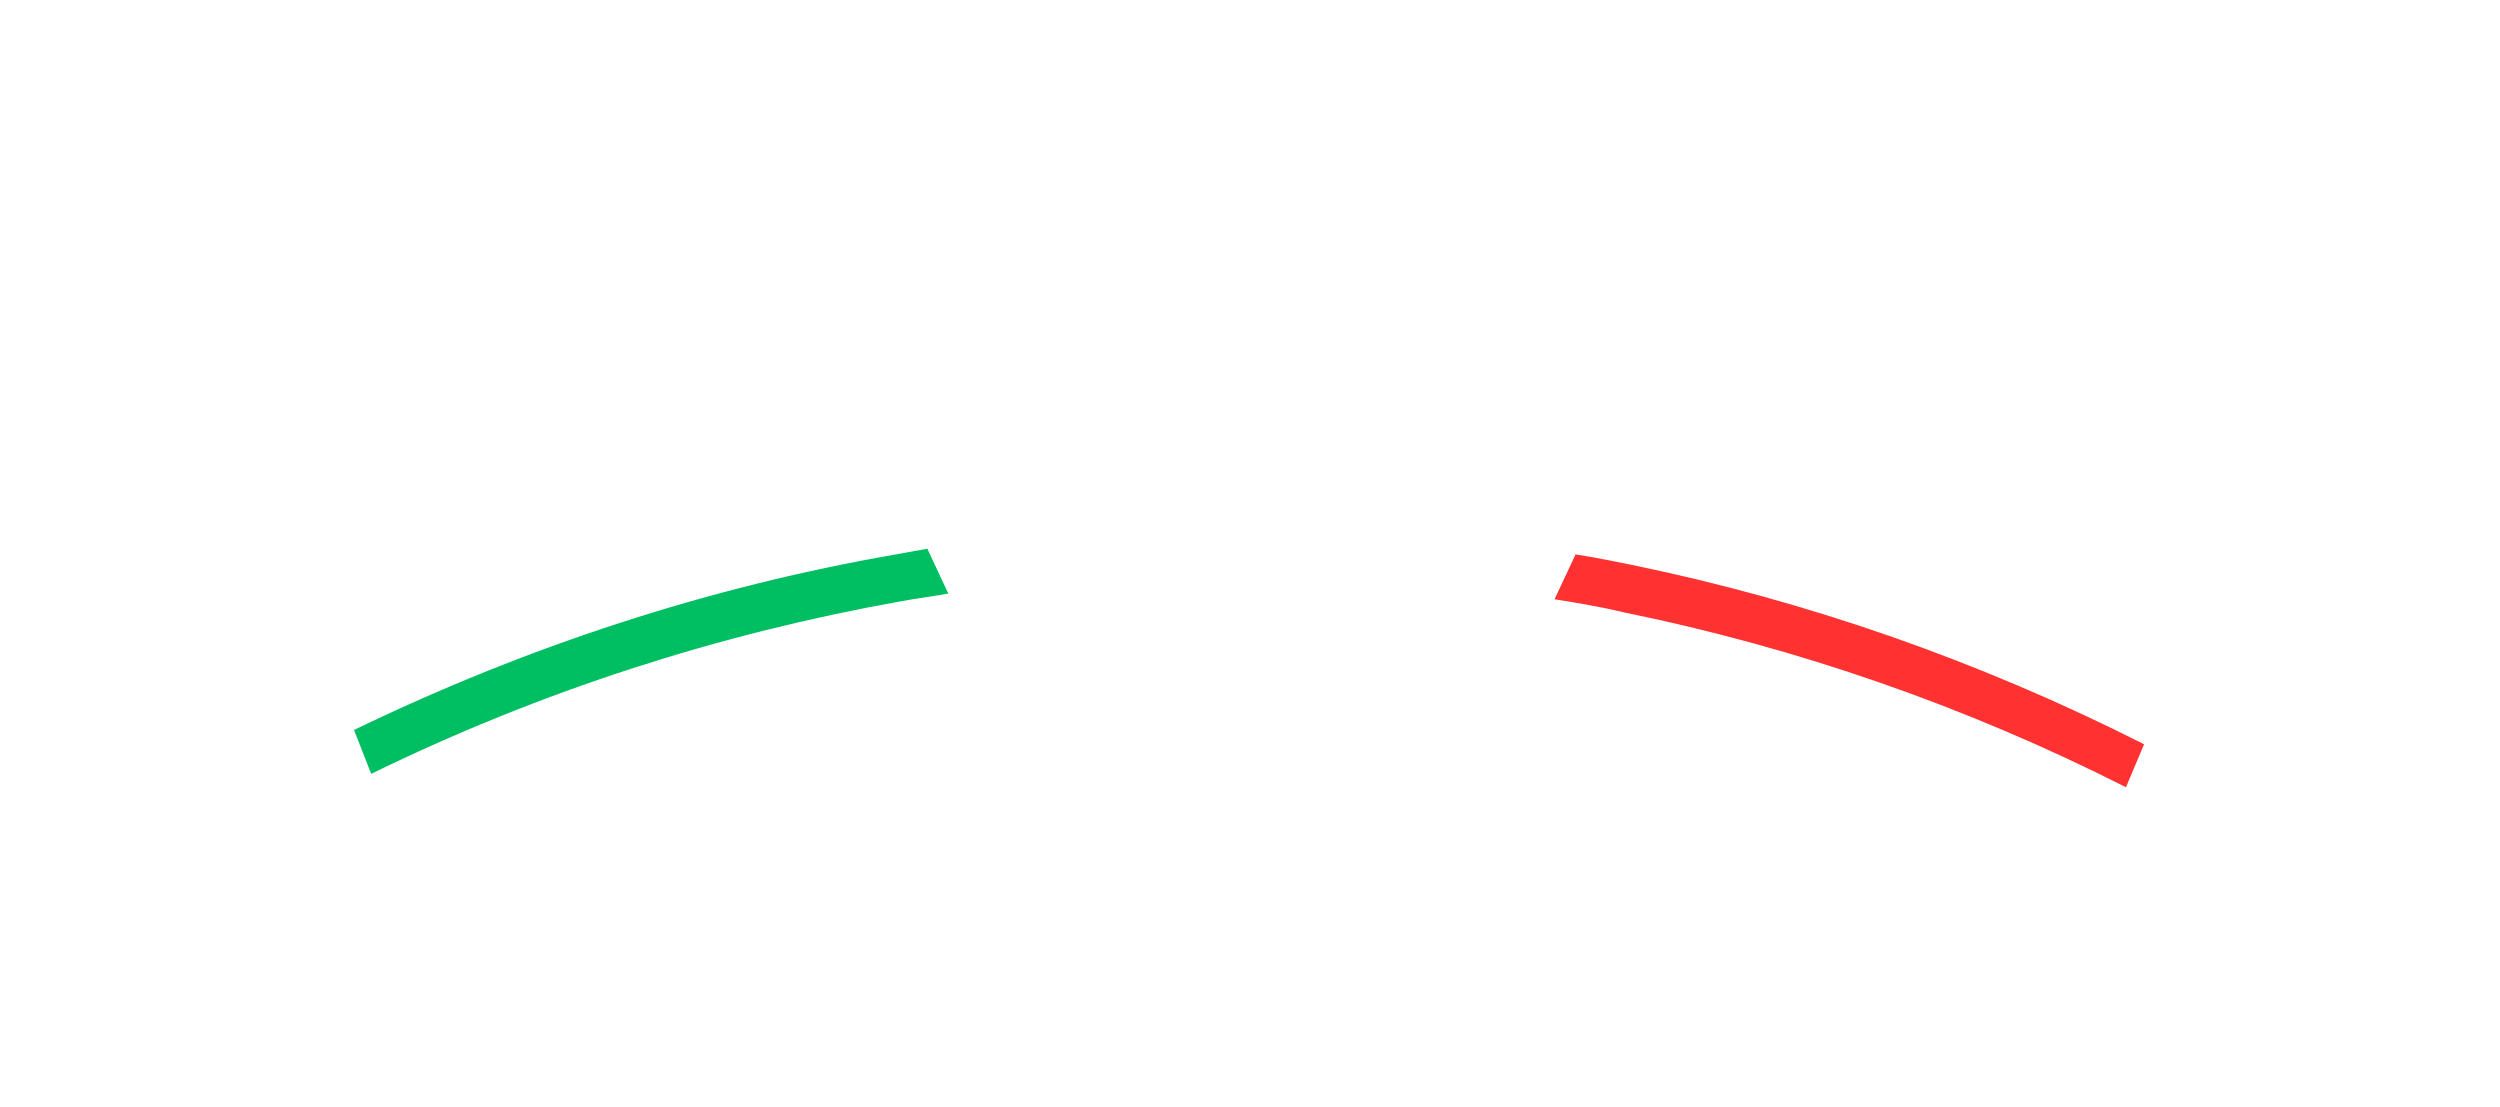 <svg xmlns="http://www.w3.org/2000/svg" width="262" height="116" viewBox="0 0 262 116" fill="none"><style>
@keyframes a0_t { 0% { transform: translate(171.2px,-15.2px) rotate(90deg) scale(2,4.7) translate(-20.4px,-4.2px); } 43.21% { transform: translate(171.2px,-15.2px) rotate(90deg) scale(2,4.7) translate(-20.4px,-4.2px); } 48.148% { transform: translate(171.2px,38.8px) rotate(90deg) scale(2,4.7) translate(-20.4px,-4.2px); } 77.778% { transform: translate(171.2px,38.8px) rotate(90deg) scale(2,4.7) translate(-20.4px,-4.2px); } 82.716% { transform: translate(171.2px,108.9px) rotate(90deg) scale(2,4.7) translate(-20.4px,-4.2px); } 100% { transform: translate(171.2px,108.9px) rotate(90deg) scale(2,4.7) translate(-20.4px,-4.2px); } }
@keyframes a1_t { 0% { transform: translate(139.9px,-15.2px) rotate(90deg) scale(2,4.7) translate(-20.4px,-10.8px); } 39.506% { transform: translate(139.9px,-15.2px) rotate(90deg) scale(2,4.7) translate(-20.4px,-10.8px); } 44.444% { transform: translate(139.9px,38.8px) rotate(90deg) scale(2,4.7) translate(-20.4px,-10.8px); } 74.074% { transform: translate(139.9px,38.8px) rotate(90deg) scale(2,4.7) translate(-20.4px,-10.8px); } 79.012% { transform: translate(139.9px,108.9px) rotate(90deg) scale(2,4.7) translate(-20.4px,-10.8px); } 100% { transform: translate(139.9px,108.9px) rotate(90deg) scale(2,4.7) translate(-20.4px,-10.8px); } }
@keyframes a2_t { 0% { transform: translate(108.9px,-15.2px) rotate(90deg) scale(2,4.7) translate(-20.4px,-17.4px); } 35.802% { transform: translate(108.9px,-15.2px) rotate(90deg) scale(2,4.7) translate(-20.4px,-17.4px); } 40.741% { transform: translate(108.9px,38.8px) rotate(90deg) scale(2,4.7) translate(-20.4px,-17.4px); } 70.37% { transform: translate(108.9px,38.8px) rotate(90deg) scale(2,4.7) translate(-20.4px,-17.4px); } 75.309% { transform: translate(108.9px,108.9px) rotate(90deg) scale(2,4.7) translate(-20.4px,-17.4px); } 100% { transform: translate(108.9px,108.9px) rotate(90deg) scale(2,4.7) translate(-20.4px,-17.4px); } }
@keyframes a3_t { 0% { transform: translate(78px,-15.2px) rotate(90deg) scale(2,4.7) translate(-20.4px,-23.9px); } 32.099% { transform: translate(78px,-15.2px) rotate(90deg) scale(2,4.7) translate(-20.4px,-23.9px); } 37.037% { transform: translate(78px,38.8px) rotate(90deg) scale(2,4.7) translate(-20.4px,-23.9px); } 66.667% { transform: translate(78px,38.8px) rotate(90deg) scale(2,4.7) translate(-20.4px,-23.9px); } 71.605% { transform: translate(78px,108.9px) rotate(90deg) scale(2,4.7) translate(-20.4px,-23.9px); } 100% { transform: translate(78px,108.9px) rotate(90deg) scale(2,4.7) translate(-20.4px,-23.9px); } }
@keyframes a4_t { 0% { transform: translate(46.7px,-15.2px) rotate(90deg) scale(2,4.7) translate(-20.4px,-30.4px); } 28.395% { transform: translate(46.7px,-15.2px) rotate(90deg) scale(2,4.7) translate(-20.4px,-30.4px); } 33.333% { transform: translate(46.7px,38.8px) rotate(90deg) scale(2,4.7) translate(-20.4px,-30.4px); } 62.963% { transform: translate(46.7px,38.8px) rotate(90deg) scale(2,4.7) translate(-20.4px,-30.4px); } 67.901% { transform: translate(46.7px,108.9px) rotate(90deg) scale(2,4.7) translate(-20.4px,-30.4px); } 100% { transform: translate(46.7px,108.9px) rotate(90deg) scale(2,4.7) translate(-20.4px,-30.4px); } }
@keyframes a5_t { 0% { transform: translate(15.7px,-15.2px) rotate(90deg) scale(2,4.7) translate(-20.4px,-37px); } 24.691% { transform: translate(15.7px,-15.2px) rotate(90deg) scale(2,4.7) translate(-20.4px,-37px); } 29.63% { transform: translate(15.7px,38.8px) rotate(90deg) scale(2,4.7) translate(-20.4px,-37px); } 59.259% { transform: translate(15.7px,38.8px) rotate(90deg) scale(2,4.7) translate(-20.4px,-37px); } 64.198% { transform: translate(15.7px,108.9px) rotate(90deg) scale(2,4.7) translate(-20.4px,-37px); } 100% { transform: translate(15.7px,108.9px) rotate(90deg) scale(2,4.7) translate(-20.4px,-37px); } }
</style><g filter="url(#filter0_d_7_59)"><path fill-rule="evenodd" clip-rule="evenodd" d="M55.3 79.2c0 .1-0.1 .3-0.3 .5c-0.1 .3-0.2 .6-0.2 .8c.1 .3 .5 1.4 1.2 3.3c.8 1.8 1.2 2.9 1.4 3.1c.2 .3 .4 .4 .7 .4c.3 .1 .5 .2 .5 .3c.1 .1-0.1 .3-0.4 .4l-0.2 .1l-0.3 .1c-0.1 0-0.2 .1-0.3 .1l-0.3 .1l-0.8 .4c-0.7 .2-1.1 .3-1.1 .2v-0.1c-0.1-0.1 0-0.3 .2-0.5c.2-0.3 .3-0.6 .3-0.9c-0.1-0.3-0.5-1.4-1.2-3.1c-0.7-1.8-1.2-2.9-1.4-3.1c-0.2-0.3-0.4-0.4-0.6-0.5c-0.4 0-0.6-0.1-0.7-0.2c0-0.1 .6-0.5 1.9-1l.7-0.3l.4-0.2c.2-0.1 .4 0 .5 .1Zm9.7-2.3l.1 .2c.1 .3 0 .5-0.2 .6c0 0-0.2-0.1-0.5-0.3c-0.4-0.2-0.7-0.3-0.9-0.4c-0.3 0-0.6 0-0.9 .2c-0.4 .1-0.6 .2-0.7 .3c0 .1 0 .3 0 .6c0 .2 .4 1.2 1 3.1c.7 1.8 1.1 2.8 1.3 3c.1 .3 .4 .5 .7 .6c.3 0 .5 .2 .6 .3c0 .1-0.2 .2-0.6 .4l-0.2 .1l-0.4 .1c-0.2 0-0.3 .1-0.4 .1l-0.7 .3c-0.5 .2-0.9 .3-1 .3c-0.2 0-0.3 0-0.3-0.2c-0.1-0.1 0-0.2 .2-0.5c.3-0.3 .3-0.6 .3-0.9c0-0.3-0.4-1.4-1.1-3.3c-0.6-1.9-1-2.9-1.1-3.1c-0.2-0.2-0.5-0.2-0.9-0.1c-0.4 .2-0.7 .4-0.9 .6c-0.1 .2-0.3 .5-0.4 .9c-0.1 .4-0.2 .6-0.4 .6c-0.1 .1-0.2 0-0.3-0.2l-0.1-0.2c-0.3-1-0.4-1.5-0.3-1.7c.1 0 1.3-0.5 3.8-1.4l3-1.1c.4-0.1 .6-0.1 .7 0c.2 .1 .4 .5 .6 1.1Zm2.5 7.2c-0.1-0.1 0-0.3 .2-0.5c.2-0.2 .4-0.5 .4-0.7c.1-0.3 .1-0.7 .1-1.4c.1-0.6 .1-1.4 .2-2.4c.1-1 .1-1.9 .1-2.7c0-0.8 0-1.3 .1-1.5c0-0.5 .2-0.8 .5-0.9h.2c.1 0 .2 0 .4 0c.3 .1 .6 .5 1.1 1c.2 .2 .4 .5 .7 .9c.4 .5 1.1 1.4 2.1 2.7c1 1.3 1.5 2 1.6 2.1c.2 .2 .4 .3 .8 .4c.3 0 .4 .1 .4 .2c.1 .2 0 .3-0.2 .4c-0.1 .1-0.5 .2-1.1 .4l-0.4 .1c-0.8 .3-1.2 .3-1.3 .1c0 0 0-0.2 .1-0.3c.1-0.2 .1-0.4 0-0.6c-0.1-0.3-0.3-0.6-0.6-0.9c-0.3-0.4-0.5-0.6-0.6-0.7c-0.2-0.1-0.6 0-1.5 .3c-0.8 .3-1.3 .4-1.4 .6c-0.1 .1-0.2 .4-0.2 .9c-0.1 .4 0 .8 0 1c.1 .3 .3 .5 .5 .6c.2 .2 .3 .2 .3 .2c.1 .2-0.2 .4-0.7 .5c-0.5 .2-1 .3-1.3 .3c-0.3 .1-0.5 .1-0.5-0.1Zm4.3-5.2c-0.1-0.4-0.8-1.3-2-2.8c-0.2-0.2-0.3-0.3-0.3-0.3l-0.1 .5c-0.2 1.9-0.2 3-0.1 3.4c0 0 .1 .1 .2 0c0 0 .1 0 .1 0l.5-0.2l.5-0.1c.8-0.3 1.2-0.4 1.2-0.5Zm10.2 1.4h-0.2l-0.2 .1l-1 .2c-1.6 .4-2.4 .7-2.5 .7c-0.3 0-0.4-0.1-0.5-0.2c0-0.1 .1-0.3 .3-0.5c.2-0.2 .3-0.5 .3-0.8c0-0.4-0.3-1.5-0.8-3.5c-0.5-2.1-0.8-3.1-0.9-3.3c-0.1-0.2-0.3-0.3-0.5-0.3c-0.4 0-0.6-0.2-0.6-0.3c0-0.2 .2-0.3 .7-0.4l.4-0.1l.2-0.1l.6-0.1c1-0.3 1.6-0.4 1.6-0.2c0 0-0.1 .3-0.3 .6c-0.1 .3-0.2 .6-0.2 1c.1 .5 .3 1.6 .8 3.4c.4 1.8 .7 2.8 .8 2.9c.1 .2 .3 .3 .5 .3c.1 0 .4 0 .7-0.1c.8-0.2 1.4-0.5 1.7-0.8c.2-0.2 .4-0.5 .5-0.9c.2-0.4 .4-0.7 .5-0.7c.1 0 .2 0 .3 .2v.2c.3 1 .3 1.6 .1 1.9c-0.1 .1-0.8 .4-2.3 .8Zm5.5-10.8c.1 0 0 .2-0.3 .4c-0.2 .2-0.3 .5-0.3 .8c0 .3 .2 1.4 .7 3.4c.4 1.9 .7 3 .8 3.3c.2 .3 .4 .5 .7 .5c.2 .1 .4 .2 .4 .3c.1 .2-0.1 .3-0.5 .4l-0.2 .1h-0.3c-0.1 0-0.2 .1-0.3 .1h-0.3l-0.9 .2c-0.7 .2-1.1 .2-1.1 .1v-0.1c-0.1-0.1 .1-0.3 .3-0.5c.3-0.2 .4-0.5 .4-0.8c0-0.3-0.2-1.4-0.6-3.3c-0.4-1.9-0.7-3-0.9-3.3c-0.1-0.3-0.3-0.4-0.5-0.5c-0.4-0.1-0.6-0.2-0.7-0.3c0-0.2 .7-0.4 2-0.7l.8-0.2l.4-0.1c.3-0.1 .4 0 .4 .2Zm3 8.3c0-0.1 .1-0.3 .4-0.5c.2-0.2 .3-0.4 .4-0.6c.1-0.3 .2-0.7 .3-1.4c.1-0.6 .3-1.4 .5-2.4c.2-1 .3-1.8 .4-2.6c.1-0.8 .2-1.3 .2-1.5c.1-0.4 .4-0.7 .7-0.8h.2c.1 0 .2 0 .3 .1c.3 .1 .7 .5 1 1.1c.2 .2 .4 .5 .7 1c.2 .5 .8 1.4 1.7 2.9c.8 1.4 1.3 2.1 1.3 2.3c.2 .2 .4 .3 .7 .4c.3 .1 .5 .2 .5 .3c0 .2-0.1 .3-0.3 .4c-0.1 .1-0.5 .2-1.1 .3h-0.4c-0.8 .2-1.3 .2-1.3-0.1c0 0 0-0.1 .1-0.3c.1-0.2 .1-0.4 0-0.6c0-0.2-0.1-0.5-0.4-1c-0.2-0.4-0.4-0.6-0.6-0.7c-0.1-0.1-0.6 0-1.5 .1c-0.8 .2-1.3 .3-1.4 .4c-0.2 .2-0.3 .5-0.4 .9c0 .4-0.1 .8 0 1c0 .3 .2 .5 .3 .7c.2 .2 .3 .2 .3 .3c.1 .1-0.2 .2-0.7 .3c-0.6 .1-1 .2-1.3 .2c-0.4 0-0.5 0-0.6-0.2Zm5-4.6v-0.1c-0.1-0.4-0.7-1.4-1.7-2.9c-0.2-0.3-0.3-0.4-0.3-0.4l-0.1 .5c-0.4 1.8-0.6 3-0.5 3.3c0 .1 .1 .1 .1 .1c.1 0 .2 0 .2 0l.5-0.1l.5-0.1h.1c.8-0.1 1.2-0.3 1.2-0.3Zm13.8 .4c.1 .8 .1 1.2 .1 1.3c-0.1 .2-0.2 .3-0.4 .3c-0.3 0-0.8-0.3-1.5-0.9l-0.2-0.2c-0.5-0.5-1-1-1.5-1.5c-0.5-0.6-0.8-1-1-1.2c-1.6-1.7-2.5-2.6-2.6-2.6c-0.1 0 0 .8 .2 2.4c.2 1.6 .4 2.7 .6 3.4c.1 .2 .2 .4 .4 .6c.1 .2 .2 .4 .2 .4c.1 .2-0.4 .4-1.3 .5l-0.3 .1c-0.6 0-1 0-1-0.2c0-0.1 .1-0.3 .4-0.5c.2-0.2 .4-0.4 .4-0.7c0-0.3 0-1.2-0.2-2.9l-0.2-1l-0.1-1c-0.1-0.9-0.2-1.6-0.4-1.8c-0.1-0.2-0.3-0.3-0.5-0.5c-0.3-0.2-0.5-0.3-0.5-0.3c0-0.2 .2-0.4 .7-0.4c.5-0.1 .9-0.1 1.2 0c.3 .1 .6 .2 .8 .4c.3 .2 .8 .7 1.7 1.6c.8 .8 1.4 1.5 1.7 1.8l.7 .7c.8 .9 1.2 1.3 1.3 1.3c.1 0 .1-0.8-0.1-2.4c-0.2-1.6-0.3-2.5-0.4-2.8c-0.1-0.4-0.3-0.6-0.5-0.8c-0.3-0.2-0.4-0.3-0.4-0.3c0-0.2 .2-0.4 .7-0.4l.6-0.1c.6-0.1 1-0.1 1.2 0c.1 0 .2 .1 .2 .2c0 0-0.1 .2-0.4 .6c-0.2 .2-0.3 .5-0.3 .8c0 .3 .1 1.2 .3 2.9l.1 1.3l.3 1.9Zm9.5-8.7c1.6-0.1 2.7 .4 3.2 1.4c.2 .2 .3 .6 .3 1c0 .8-0.3 1.4-0.9 2c-0.4 .4-0.6 .7-0.6 .9c.1 0 .3 .4 .8 1.2c.5 .7 .8 1.2 1.1 1.5c.2 .2 .5 .4 .8 .5c.3 .1 .4 .2 .4 .3c.1 .3-0.3 .5-1 .6c-0.5 0-0.9-0.1-1.1-0.3c-0.2-0.2-0.6-0.8-1.2-1.7c-0.6-0.9-0.9-1.4-1-1.5c-0.2-0.3-0.6-0.4-1.1-0.4c-0.2 0-0.4 .1-0.4 .3c-0.1 .2-0.1 .6-0.1 1.3c.1 .7 .1 1.1 .2 1.3c.1 .2 .3 .4 .5 .6c.2 .2 .3 .3 .3 .3c0 .2-0.3 .3-0.9 .3h-0.2h-0.2c-0.1 0-0.3 0-0.5 0c-1.1 .1-1.6 0-1.6-0.2c0-0.1 0-0.3 .2-0.4c.3-0.2 .5-0.4 .6-0.4c.1-0.2 .1-0.8 0-1.6v-0.5v-0.5v-0.5l-0.1-0.7c-0.1-1.8-0.2-2.9-0.3-3.2c-0.1-0.3-0.3-0.6-0.5-0.7c-0.2-0.1-0.4-0.2-0.4-0.3c0-0.2 .4-0.3 1.1-0.4h.2c.2 0 .3 0 .5 0l1.4-0.1l.5-0.1Zm-1.2 1.8l.2 2.3c0 .3 0 .5 .1 .6c.1 0 .3 .1 .5 .1l.3-0.1c.7 0 1.2-0.2 1.5-0.6c.4-0.3 .5-0.8 .5-1.3v-0.3c0-0.6-0.2-1-0.6-1.3c-0.4-0.3-0.9-0.5-1.5-0.4h-0.4c-0.3 0-0.4 .1-0.5 .2c-0.1 .1-0.1 .3-0.1 .8Zm13.3-2.1c.8-0.1 1.2 .4 1.2 1.3c0 .3 0 .4-0.1 .4c-0.1 0-0.2-0.1-0.4-0.2c-0.3-0.1-0.5-0.2-0.6-0.3c-0.6-0.2-1.2-0.3-1.7-0.3c-0.5 0-0.9 .1-1 .4c-0.3 .3-0.4 1-0.4 1.9c0 .3 .1 .5 .3 .7c.3 .2 .5 .2 .8 .2c.3 0 .6-0.1 .9-0.3c.3-0.2 .4-0.3 .4-0.3c.3 0 .4 .1 .5 .3c.1 .2 .1 .4 .1 .9c0 .7-0.1 1-0.4 1c-0.1 0-0.3-0.1-0.6-0.3c-0.3-0.2-0.5-0.3-0.9-0.3c-0.5 0-0.8 .1-1 .3c-0.1 .2-0.2 .6-0.1 1.3c0 .8 .1 1.3 .4 1.6c.1 .2 .5 .3 1 .3c.6 0 1.2-0.1 1.9-0.4c.2 0 .4-0.1 .5-0.2c.1-0.1 .3-0.2 .4-0.3c.1-0.1 .2-0.1 .2-0.1c.2 0 .3 0 .3 .2v.2c0 .4-0.1 .6-0.2 .9c-0.1 .2-0.2 .3-0.3 .4c-0.2 .1-1 .2-2.3 .2h-0.9h-0.3c-1.7 0-2.7 0-2.9 0c-0.3 0-0.4-0.1-0.4-0.3c0-0.1 .1-0.2 .3-0.4c.3-0.2 .4-0.4 .5-0.6c.1-0.3 .1-1.2 .1-2.9v-2.6c0-0.9-0.1-1.5-0.2-1.7c0-0.1-0.2-0.2-0.4-0.3c-0.3-0.1-0.4-0.2-0.4-0.3c0-0.2 .2-0.3 .5-0.4c.1 0 1.1 0 2.9 0h2h.3Zm7.9 1.1c-0.4-0.2-0.8-0.4-1.3-0.4c-0.4 0-0.8 .1-1.1 .4c-0.3 .2-0.5 .5-0.5 1c0 .4 .2 .8 .6 1.2c.3 .2 .8 .5 1.6 .8c.8 .4 1.4 .8 1.7 1.1c.6 .5 .9 1.1 .9 1.8v.2c-0.1 .8-0.4 1.4-1 1.8c-0.3 .2-0.6 .4-1.1 .5c-0.4 .1-0.8 .2-1.2 .2h-0.3c-0.9-0.1-1.7-0.2-2.4-0.5c-0.3-0.2-0.5-0.5-0.4-1.1v-0.2c0-0.7 .1-1 .3-1c.2 0 .4 .2 .7 .6c.2 .5 .5 .8 .9 1c.3 .3 .8 .4 1.3 .4c.5 0 .9-0.1 1.2-0.4c.3-0.2 .5-0.5 .5-0.9c0-0.6-0.2-1-0.7-1.4c-0.2-0.2-0.8-0.5-1.6-0.9c-0.8-0.4-1.4-0.8-1.8-1.2c-0.4-0.5-0.6-1-0.6-1.7c0-0.7 .3-1.3 .8-1.7c.3-0.3 .6-0.4 1-0.6c.4-0.1 .8-0.1 1.3-0.1h.2c.2 0 .4 0 .7 .1h.3c.3 .1 .4 .1 .4 .1l.2 .1h.2c.2 0 .4 0 .4 .1c.3 .1 .4 .5 .4 1.1c0 .7-0.1 1-0.4 1c-0.1 0-0.3-0.2-0.6-0.6c-0.2-0.4-0.4-0.6-0.6-0.8Zm11.7 1.2v.2c0 .4-0.1 .6-0.4 .5c0 0-0.2-0.1-0.4-0.5c-0.2-0.3-0.4-0.5-0.6-0.7c-0.2-0.1-0.5-0.2-0.9-0.2c-0.4-0.1-0.6 0-0.7 0c-0.1 .1-0.2 .3-0.3 .5c0 .3-0.1 1.3-0.3 3.3c-0.1 1.9-0.2 3-0.1 3.3c0 .3 .2 .5 .5 .8c.2 .2 .4 .4 .3 .5c0 .1-0.2 .2-0.6 .1h-0.2h-0.5c-0.1 0-0.3-0.1-0.4-0.1h-0.7c-0.6-0.1-0.9-0.1-1.1-0.2c-0.1 0-0.2-0.1-0.2-0.2c0-0.1 .2-0.2 .5-0.4c.3-0.2 .5-0.4 .6-0.7c.1-0.3 .2-1.5 .3-3.5c.2-1.9 .2-3 .2-3.2c-0.1-0.3-0.3-0.5-0.7-0.5c-0.5 0-0.8 0-1.1 .2c-0.2 .1-0.4 .3-0.7 .6c-0.2 .3-0.4 .5-0.6 .4c-0.2 0-0.2-0.1-0.2-0.3v-0.2c.1-1 .2-1.6 .4-1.7c.1 0 1.4 .1 4 .3l3.2 .2c.4 0 .6 .1 .7 .3c.1 .2 .1 .6 0 1.2Zm-0.6 7.6c0-0.1 .1-0.2 .4-0.3c.3-0.2 .5-0.3 .6-0.5c.2-0.3 .4-0.7 .7-1.2c.3-0.6 .7-1.3 1.2-2.2c.5-0.9 .9-1.7 1.2-2.4c.3-0.7 .5-1.1 .6-1.3c.2-0.5 .5-0.6 .9-0.6h.1c.1 0 .2 .1 .3 .2c.3 .2 .5 .7 .7 1.3c.1 .3 .2 .7 .3 1.2c.1 .6 .4 1.6 .8 3.2c.4 1.7 .6 2.5 .6 2.7c.1 .2 .3 .4 .5 .6c.3 .2 .4 .3 .4 .4c0 .2-0.1 .3-0.4 .3c-0.1 0-0.5 0-1.1-0.1h-0.4c-0.9-0.1-1.3-0.3-1.2-0.5c0 0 0-0.1 .2-0.3c.1-0.1 .2-0.3 .2-0.5c0-0.3 0-0.6-0.2-1.1c-0.1-0.4-0.2-0.7-0.3-0.9c-0.1-0.1-0.6-0.2-1.4-0.3c-0.9-0.1-1.4-0.1-1.6 0c-0.1 .1-0.3 .3-0.5 .7c-0.2 .4-0.4 .7-0.4 1c0 .2 0 .5 .2 .7c.1 .2 .2 .3 .2 .3c-0.1 .2-0.3 .2-0.9 .2c-0.5-0.1-1-0.2-1.3-0.2c-0.3-0.1-0.4-0.2-0.4-0.4Zm6-3h.1c0-0.4-0.2-1.5-0.8-3.3c-0.1-0.3-0.1-0.5-0.1-0.5l-0.3 .5c-0.9 1.6-1.4 2.6-1.5 3c0 .1 .1 .1 .2 .1c0 0 .1 .1 .1 .1h.6l.4 .1h.1c.8 .1 1.2 .1 1.2 0Zm5.6 2.3c0-0.3 .2-1.3 .4-2.8c.3-1.5 .4-2.4 .4-2.6c0-0.3-0.1-0.5-0.3-0.7c-0.3-0.3-0.4-0.5-0.4-0.6c0-0.1 .1-0.2 .3-0.2c.1-0.1 .5 0 1.2 .1l1 .2c.5 .1 .7 .2 .7 .4c0 0-0.1 .1-0.3 .3c-0.2 .2-0.4 .5-0.5 .8c-0.1 .4-0.3 1.2-0.5 2.5c-0.2 1.2-0.3 2.1-0.3 2.6c-0.1 1.4 .6 2.2 1.9 2.4c.9 .2 1.5 0 2-0.6c.4-0.4 .8-1.3 1-2.5l.1-0.6l.2-1.4c.1-0.7 .2-1.2 .1-1.6c0-0.3-0.1-0.6-0.2-0.9c-0.1-0.3-0.2-0.4-0.1-0.5c0-0.1 .3-0.2 1 0c.6 .1 1.1 .2 1.3 .3c.2 0 .3 .2 .3 .4c0 .1-0.2 .2-0.5 .3c-0.3 .1-0.5 .3-0.6 .4c-0.1 .2-0.2 .9-0.4 2.2l-0.3 1.6c-0.1 .9-0.3 1.5-0.5 2c-0.2 .4-0.4 .8-0.8 1.1c-0.7 .6-1.8 .8-3.1 .6c-1.4-0.2-2.3-0.8-2.8-1.7c-0.2-0.5-0.3-1-0.3-1.5Zm14.8-4.3c1.6 .4 2.5 1.1 2.8 2.2c0 .3 0 .6-0.1 1c-0.2 .8-0.6 1.4-1.4 1.8c-0.5 .2-0.7 .4-0.8 .6c0 .1 .2 .5 .4 1.4c.3 .8 .5 1.4 .7 1.7c.1 .3 .3 .5 .6 .7c.3 .2 .4 .4 .4 .5c-0.1 .3-0.5 .4-1.2 .2c-0.5-0.1-0.8-0.3-1-0.6c-0.2-0.2-0.4-0.8-0.7-1.9c-0.3-1-0.5-1.6-0.5-1.7c-0.2-0.4-0.5-0.6-1-0.7c-0.2 0-0.4 0-0.5 .2c-0.1 .2-0.2 .6-0.4 1.2c-0.1 .6-0.2 1.1-0.1 1.3c0 .2 .1 .5 .2 .7c.2 .2 .2 .4 .2 .4c0 .1-0.3 .2-0.9 0h-0.2l-0.2-0.1c-0.1 0-0.3-0.1-0.5-0.1c-1-0.2-1.5-0.4-1.5-0.6c.1-0.2 .2-0.3 .3-0.4c.5-0.1 .7-0.2 .7-0.3c.2-0.1 .4-0.6 .5-1.5l.2-0.4l.1-0.5l.1-0.5l.1-0.7c.4-1.8 .6-2.8 .6-3.2c0-0.3-0.1-0.6-0.3-0.7c-0.2-0.2-0.3-0.4-0.3-0.5c.1-0.2 .4-0.2 1.1 0h.3c.1 .1 .3 .1 .4 .1l1.4 .3l.5 .1Zm-1.6 1.4l-0.5 2.2c-0.1 .4-0.1 .6 0 .6c0 .1 .2 .2 .4 .2l.3 .1c.7 .2 1.2 .1 1.7-0.1c.4-0.3 .7-0.7 .8-1.2l.1-0.3c.1-0.6 0-1-0.3-1.4c-0.3-0.4-0.7-0.7-1.3-0.8l-0.4-0.1c-0.2-0.1-0.4-0.1-0.5 0c-0.1 .1-0.2 .3-0.3 .8Zm4.9 8.7c0-0.1 .2-0.2 .5-0.3c.3-0.1 .5-0.2 .7-0.4c.1-0.2 .4-0.5 .8-1.1c.4-0.5 .9-1.1 1.5-1.9c.6-0.8 1.1-1.5 1.5-2.2c.4-0.6 .7-1.1 .8-1.2c.3-0.4 .7-0.6 1-0.5l.2 .1c0 0 .1 .1 .2 .2c.2 .3 .4 .8 .5 1.4c0 .3 .1 .7 .1 1.2c0 .6 .1 1.7 .3 3.4c.1 1.6 .2 2.5 .2 2.7c.1 .2 .2 .4 .4 .7c.3 .2 .4 .3 .3 .4c0 .2-0.1 .3-0.4 .3c-0.1-0.1-0.5-0.1-1.1-0.3l-0.4-0.1c-0.8-0.2-1.2-0.5-1.1-0.7c0 0 .1-0.1 .2-0.2c.2-0.1 .3-0.3 .3-0.5c.1-0.3 .1-0.6 0-1.1c0-0.5-0.1-0.8-0.2-0.9c0-0.1-0.5-0.3-1.3-0.6c-0.9-0.2-1.4-0.3-1.6-0.2c-0.1 0-0.3 .2-0.6 .6c-0.3 .4-0.5 .7-0.5 .9c-0.1 .3-0.1 .5 0 .8c.1 .2 .2 .3 .2 .3c-0.1 .2-0.4 .2-0.9 0c-0.5-0.1-0.9-0.3-1.2-0.4c-0.3-0.1-0.5-0.2-0.4-0.4Zm6.4-2c.2-0.5 .1-1.6-0.2-3.4c0-0.4 0-0.5 0-0.5l-0.4 .4c-1.1 1.5-1.8 2.4-1.9 2.8c0 0 0 .1 .1 .1c.1 0 .1 0 .2 .1l.5 .1l.4 .1l.1 .1c.8 .2 1.2 .3 1.2 .2Zm12.2 6.4c-0.2 .7-0.4 1.1-0.5 1.2c0 .1-0.2 .2-0.3 .1c-0.4-0.1-0.7-0.6-1-1.4l-0.2-0.3c-0.2-0.7-0.4-1.4-0.6-2.1c-0.2-0.7-0.3-1.1-0.4-1.4c-0.7-2.3-1.1-3.5-1.3-3.5c0 0-0.3 .7-0.8 2.2c-0.6 1.6-0.8 2.7-0.9 3.3c-0.1 .3 0 .5 0 .8c.1 .2 .1 .4 .1 .5c-0.1 .2-0.5 .1-1.4-0.2l-0.3-0.1c-0.6-0.2-0.9-0.4-0.8-0.5c0-0.2 .2-0.3 .5-0.3c.3-0.1 .6-0.3 .7-0.5c.2-0.2 .5-1.1 1-2.7l.4-0.9l.3-1c.3-0.9 .4-1.5 .4-1.9c0-0.1-0.1-0.3-0.3-0.6c-0.2-0.3-0.2-0.4-0.2-0.5c0-0.2 .3-0.2 .8-0.1c.5 .2 .8 .4 1 .6c.3 .2 .5 .4 .6 .7c.1 .3 .4 1 .8 2.1c.4 1.2 .6 2 .8 2.5l.3 .9c.3 1.1 .5 1.7 .6 1.7c.1 .1 .4-0.7 1-2.2c.5-1.5 .7-2.4 .8-2.7c0-0.4 0-0.7-0.1-0.9c-0.2-0.3-0.2-0.4-0.2-0.5c.1-0.2 .3-0.2 .8 0l.6 .2c.6 .1 .9 .3 1.1 .5c0 0 .1 .1 0 .3c0 0-0.2 .1-0.6 .3c-0.3 .1-0.5 .3-0.6 .6c-0.2 .2-0.5 1.1-1 2.7l-0.5 1.3l-0.6 1.8Zm12.2-2.2l-0.1 .2c-0.1 .4-0.3 .5-0.5 .4c-0.1 0-0.2-0.2-0.3-0.6c-0.1-0.4-0.2-0.7-0.4-0.9c-0.1-0.2-0.4-0.3-0.7-0.5c-0.4-0.1-0.6-0.2-0.7-0.1c-0.2 0-0.3 .1-0.4 .4c-0.2 .2-0.6 1.2-1.3 3c-0.7 1.8-1 2.8-1.1 3.1c0 .3 0 .6 .2 .9c.2 .3 .3 .5 .2 .6c0 .1-0.2 .1-0.6-0.1l-0.2-0.1l-0.5-0.1c-0.1-0.1-0.2-0.1-0.4-0.2l-0.6-0.2c-0.5-0.3-0.9-0.4-1-0.5c-0.1-0.1-0.2-0.2-0.1-0.3c0-0.1 .2-0.2 .5-0.2c.4-0.1 .6-0.3 .8-0.5c.2-0.3 .7-1.3 1.4-3.2c.7-1.9 1.1-2.9 1.1-3.1c0-0.3-0.2-0.5-0.6-0.6c-0.4-0.2-0.7-0.3-1-0.2c-0.2 0-0.5 .2-0.9 .4c-0.3 .2-0.5 .3-0.7 .2c-0.1 0-0.1-0.2 0-0.4v-0.2c.4-0.9 .7-1.4 .9-1.4c0-0.1 1.3 .4 3.7 1.4l3.1 1.2c.3 .1 .4 .2 .5 .4c0 .2-0.1 .6-0.3 1.2Zm-116.4 8.6c.3-0.1 .4 0 .5 .2c0 0-0.1 .2-0.2 .5c-0.2 .3-0.3 .7-0.4 1.2c-0.1 .5-0.1 1 0 1.4c.1 .2 .2 .5 .4 .6c.3 .2 .6 .3 .9 .4c.3 .1 .5 .2 .5 .2v.1c0 0 0 .1-0.1 .1c-0.2 .3-0.6 .5-1.1 .6c-0.3 0-0.6 0-1 0c-0.5-0.1-0.7-0.1-0.9-0.1c-0.1 .1-0.4 .2-1 .5c-0.5 .3-0.9 .5-1.3 .6c-0.9 .2-1.6 .2-2.2-0.2c-0.3-0.1-0.5-0.4-0.7-0.6c-0.2-0.3-0.4-0.6-0.4-0.9l-0.1-0.2c-0.1-0.7 .1-1.4 .7-2.2c.3-0.4 .5-0.8 .4-1c0 0-0.1-0.3-0.4-0.7c-0.3-0.4-0.5-0.7-0.5-1c-0.2-0.6-0.1-1.2 .3-1.6c.3-0.5 .8-0.8 1.4-0.9c.6-0.2 1.1-0.1 1.5 .1c.4 .3 .7 .6 .8 1.1c.1 .4 0 .9-0.1 1.4c-0.2 .5-0.2 .9-0.2 1.3c.1 .3 .3 .7 .6 1c.3 .3 .6 .4 .9 .3c.2 0 .4-0.2 .4-0.4c.1-0.2 .1-0.4 0-0.6l-0.1-0.4c0-0.3 .4-0.6 1.4-0.8Zm-5.8 3.9l.1 .2c.1 .4 .3 .8 .7 1.1c.4 .3 .9 .4 1.4 .3l.2-0.1c.3-0.1 .7-0.2 .9-0.5c.3-0.2 .5-0.4 .4-0.6c0-0.1-0.5-0.5-1.4-1.2c-1-0.8-1.5-1.1-1.6-1.1c-0.2 0-0.4 .3-0.6 .7c-0.1 .4-0.2 .8-0.1 1.2Zm.2-4.9c.1 .4 .4 .8 .8 1.2c.2 .2 .4 .3 .4 .3l.1-0.1c.2 0 .4-0.3 .5-0.9c.1-0.2 .1-0.5 .1-0.8l-0.1-0.3c-0.1-0.3-0.2-0.5-0.4-0.7c-0.3-0.2-0.5-0.3-0.8-0.3v.1c-0.2 0-0.4 .1-0.5 .4c-0.1 .2-0.2 .5-0.1 .7v.2v.2Zm15.7-4.7c.1-0.2 .4-0.3 .7-0.4c.4 0 .7 0 .9 .1c.4 .1 .7 .4 .9 1.1c.1 .3 .3 .9 .6 1.9c.4 1 .7 1.7 .9 2.2c.2 .5 .4 .7 .7 .6c.2 0 .4-0.5 .6-1.4c.1-1 .2-1.8 .1-2.6c0-0.2-0.1-0.4-0.1-0.6l-0.2-0.3v-0.3c-0.1-0.3 0-0.5 .3-0.8c.2-0.2 .5-0.3 .8-0.3c.4-0.1 .7 0 1 .2c.3 .2 .5 .4 .5 .7v.2v.3c.1 .7 .6 2 1.5 3.9c.2 .3 .3 .5 .5 .5c.2-0.1 .3-0.1 .4-0.3c0-0.2 .2-0.8 .4-1.9c.1-1.1 .2-2 .2-2.6c0-0.7 0-1 0-1.1c0-0.4 .4-0.6 1-0.7c.3 0 .5 0 .6 .1c.2 .1 .2 .3 .3 .4c0 .2-0.1 .5-0.4 .9c-0.2 .5-0.4 .9-0.5 1.4l-0.2 1.2c-0.1 .2-0.1 .4-0.2 .8l-0.1 .7c-0.4 1.7-0.6 2.8-0.7 3.1c-0.2 .5-0.5 .7-0.8 .8c-0.3 0-0.7-0.3-1-0.8c-0.2-0.3-0.5-1.1-1-2.2c-0.5-1.2-0.9-1.9-1-2.1l-0.1-0.3c-0.1 0-0.3 .7-0.6 2.2c-0.4 1.4-0.6 2.4-0.7 2.8c-0.2 .6-0.5 .9-0.8 1c-0.4 0-0.7-0.2-1-0.7c-0.1-0.2-0.5-1.1-1.2-2.6c-0.6-1.5-1-2.5-1.2-2.9c-0.2-0.3-0.4-0.7-0.7-1.1c-0.4-0.5-0.5-0.7-0.5-0.8c0-0.2 0-0.3 .1-0.3Zm18.2-1.7c0 .1-0.1 .2-0.4 .4c-0.2 .2-0.4 .4-0.4 .7c-0.1 .3 0 1.5 .1 3.5c.1 2 .2 3.1 .3 3.4c.1 .3 .3 .5 .5 .6c.3 .1 .4 .3 .4 .4c0 .2-0.2 .3-0.6 .3h-0.1h-0.3c-0.1 0-0.3 0-0.4 0h-0.3l-0.9 .1c-0.7 0-1.1 0-1.1-0.2v-0.1c0-0.1 .1-0.2 .4-0.4c.3-0.2 .5-0.4 .5-0.7c.1-0.4 .1-1.5-0.1-3.4c-0.1-1.9-0.2-3-0.3-3.3c-0.1-0.4-0.2-0.6-0.4-0.6c-0.4-0.2-0.6-0.4-0.6-0.5c0-0.2 .7-0.3 2.1-0.4h.7h.5c.3-0.1 .4 0 .4 .2Zm10.7 7.3c0 .8 0 1.3-0.1 1.4c0 .1-0.2 .2-0.3 .2c-0.4 0-0.9-0.3-1.5-1l-0.2-0.2c-0.4-0.6-0.8-1.2-1.2-1.8c-0.4-0.6-0.7-1-0.9-1.2c-1.4-1.9-2.2-2.9-2.3-2.9c-0.1 0-0.1 .8-0.1 2.4c0 1.6 .1 2.7 .2 3.4c.1 .2 .2 .5 .3 .7c.2 .2 .3 .4 .3 .4c0 .2-0.5 .3-1.4 .4h-0.3c-0.7 0-1-0.1-1-0.3c0-0.1 .1-0.3 .4-0.5c.3-0.1 .5-0.3 .5-0.6c.1-0.3 .1-1.2 .1-2.9v-1v-1c0-1-0.1-1.6-0.2-1.9c-0.1-0.2-0.2-0.3-0.5-0.5c-0.2-0.2-0.4-0.3-0.4-0.4c0-0.2 .3-0.3 .8-0.3c.5 0 .9 0 1.1 .1c.3 .1 .6 .3 .8 .5c.2 .2 .7 .8 1.5 1.8c.7 1 1.2 1.6 1.5 2l.6 .8c.7 1 1.1 1.4 1.1 1.4c.2 0 .2-0.8 .2-2.4c0-1.6 0-2.5-0.1-2.8c-0.1-0.4-0.2-0.6-0.4-0.9c-0.2-0.2-0.3-0.3-0.3-0.3c0-0.2 .2-0.3 .7-0.3l.7-0.1c.5 0 .9 .1 1.1 .2c.1 0 .2 .1 .2 .3c0 0-0.2 .2-0.5 .5c-0.2 .2-0.3 .4-0.4 .7c-0.1 .3-0.1 1.3-0.1 3v1.3l.1 1.8Zm8.6-7.5c.8 0 1.2 .5 1.1 1.4c0 .3 0 .4-0.1 .4c-0.1 0-0.2-0.1-0.4-0.2c-0.3-0.2-0.4-0.3-0.6-0.4c-0.6-0.2-1.2-0.3-1.7-0.4c-0.5 0-0.8 .1-1 .4c-0.3 .3-0.5 .9-0.5 1.8c0 .4 .1 .6 .3 .8c.2 .2 .5 .2 .8 .3c.3 0 .5-0.1 .9-0.3c.3-0.2 .4-0.3 .4-0.3c.2 0 .4 .1 .5 .3c0 .2 .1 .5 .1 .9c-0.1 .7-0.2 1-0.6 1c-0.1 0-0.2-0.1-0.5-0.3c-0.3-0.3-0.5-0.4-0.8-0.4c-0.6 0-0.9 .1-1.1 .3c-0.1 .1-0.2 .6-0.2 1.3c-0.1 .7 .1 1.3 .3 1.6c.1 .2 .5 .3 1 .3c.6 .1 1.2 0 2-0.2c.2-0.1 .3-0.2 .5-0.2c.1-0.1 .2-0.2 .3-0.3c.2-0.1 .3-0.1 .3-0.1c.1 0 .2 0 .2 .2v.2c0 .4-0.1 .7-0.2 .9c-0.1 .2-0.3 .3-0.4 .4c-0.2 .1-0.9 .1-2.2 .1l-0.9-0.1h-0.3c-1.7-0.1-2.7-0.1-2.9-0.2c-0.3 0-0.4-0.1-0.4-0.3c0-0.1 .1-0.2 .4-0.4c.2-0.1 .4-0.3 .5-0.5c0-0.3 .1-1.2 .2-2.9l.1-2.7c.1-0.8 0-1.4-0.1-1.6c0-0.1-0.1-0.2-0.4-0.3c-0.2-0.2-0.3-0.3-0.3-0.4c0-0.2 .2-0.3 .5-0.3c.1 0 1 0 2.8 .1l2.1 .1h.3Zm11 .9c1.6 .2 2.6 .8 3 1.7c.1 .3 .1 .6 .1 1c-0.1 .4-0.2 .7-0.4 1c-0.2 .3-0.4 .5-0.6 .6c-0.1 .1-0.3 .1-0.4 .2c-0.2 .1-0.3 .1-0.3 .2c0 0 .2 .1 .6 .3c.3 .3 .6 .5 .7 .8c.4 .5 .5 1 .5 1.5l-0.1 .1c-0.1 .8-0.4 1.4-1.2 1.8c-0.2 .2-0.6 .3-1 .4c-0.4 .1-0.9 .1-1.5 0l-0.7-0.1h-0.2c-0.1 0-0.2 0-0.4-0.1h-0.1c-0.2 0-0.3 0-0.4 0l-0.2-0.1c-0.1 0-0.2 0-0.3 0l-0.5-0.1c-0.8 0-1.2-0.2-1.2-0.3c0-0.2 .2-0.3 .4-0.4c.3-0.1 .5-0.3 .6-0.6c.1-0.4 .2-1.1 .3-2.3l.3-2.2v-0.7c.1-0.2 .1-0.4 .1-0.9c.1-0.4 .1-0.8 0-0.9c-0.1-0.2-0.2-0.4-0.4-0.5c-0.3-0.2-0.4-0.3-0.4-0.4c0-0.1 .1-0.2 .2-0.2c.2-0.1 .6-0.1 1.2 0l1.6 .1l.7 .1Zm-0.7 .7c-0.2 0-0.4 0-0.4 .2c-0.1 .1-0.1 .5-0.2 1.3l-0.2 1.3c0 .3 0 .4 .1 .5c0 .1 .2 .1 .4 .2h.3h.1h.4c0 0 0 0 .1 0c.4 .1 .8 0 1.1-0.3c.4-0.3 .5-0.7 .6-1.1v-0.2c.1-0.5-0.1-0.9-0.3-1.2c-0.3-0.4-0.7-0.5-1.2-0.6h-0.1l-0.2-0.1h-0.4c0 0-0.1 0-0.1 0Zm.3 4.2h-0.6c-0.3-0.1-0.5 0-0.6 .1c0 0-0.1 .3-0.1 .8l-0.2 2c-0.1 .4-0.1 .7 0 .8c.1 .1 .4 .1 .9 .2h.4c.6 .1 1.1 0 1.5-0.3c.4-0.2 .6-0.6 .7-1.2v-0.3c.1-0.6-0.1-1-0.5-1.4c-0.3-0.4-0.8-0.6-1.5-0.7Zm4.4 4.7c0-0.1 .1-0.2 .4-0.3c.3-0.1 .5-0.3 .7-0.5c.1-0.2 .4-0.6 .7-1.1c.3-0.6 .7-1.3 1.3-2.1c.5-0.9 .9-1.7 1.3-2.4c.3-0.6 .5-1.1 .6-1.3c.3-0.4 .6-0.6 .9-0.5h.2c.1 0 .2 .1 .3 .2c.2 .3 .4 .7 .6 1.4c.1 .2 .1 .6 .2 1.2c.1 .5 .4 1.6 .7 3.2c.3 1.7 .5 2.6 .5 2.7c.1 .3 .2 .5 .5 .7c.2 .1 .3 .3 .3 .4c0 .2-0.1 .3-0.4 .3c-0.1 0-0.5-0.1-1.1-0.2h-0.4c-0.8-0.2-1.2-0.4-1.2-0.6c0 0 .1-0.1 .2-0.2c.1-0.2 .2-0.4 .3-0.6c0-0.2 0-0.6-0.1-1.1c-0.1-0.4-0.2-0.7-0.3-0.8c-0.1-0.2-0.6-0.3-1.5-0.4c-0.8-0.2-1.3-0.2-1.5-0.1c-0.1 0-0.3 .3-0.6 .6c-0.2 .4-0.3 .8-0.4 1c0 .3 0 .5 .1 .7c.2 .3 .2 .4 .2 .4c0 .2-0.3 .2-0.8 .1c-0.6-0.1-1-0.2-1.3-0.3c-0.3-0.1-0.5-0.2-0.4-0.4Zm6.2-2.6v-0.1c0-0.4-0.2-1.5-0.6-3.3c-0.1-0.3-0.1-0.5-0.1-0.5l-0.3 .4c-1 1.6-1.6 2.6-1.6 3c0 .1 0 .1 .1 .1c.1 .1 .1 .1 .2 .1l.5 .1l.5 .1c.8 .1 1.2 .1 1.3 .1Zm9.8-3.7c1.6 .4 2.6 1.1 2.8 2.2c.1 .3 .1 .7 0 1.1c-0.2 .7-0.7 1.3-1.5 1.7c-0.4 .2-0.6 .4-0.7 .7c0 0 .1 .5 .4 1.3c.3 .9 .5 1.4 .6 1.7c.2 .3 .4 .6 .7 .8c.2 .2 .4 .3 .3 .4c0 .3-0.4 .4-1.1 .3c-0.5-0.2-0.9-0.4-1-0.7c-0.2-0.2-0.4-0.8-0.7-1.9c-0.3-1-0.5-1.6-0.6-1.7c-0.1-0.3-0.5-0.6-0.9-0.7c-0.2 0-0.4 .1-0.5 .2c-0.1 .2-0.3 .6-0.4 1.2c-0.1 .7-0.2 1.1-0.2 1.3c.1 .3 .2 .5 .3 .7c.1 .3 .2 .4 .2 .4c0 .2-0.3 .2-0.9 .1l-0.2-0.1l-0.2-0.1c-0.1 0-0.3 0-0.5-0.1c-1-0.2-1.5-0.4-1.5-0.6c.1-0.2 .2-0.3 .3-0.3c.4-0.2 .7-0.3 .7-0.3c.2-0.2 .3-0.7 .5-1.5l.1-0.5l.1-0.5l.1-0.4l.2-0.7c.4-1.8 .6-2.9 .6-3.2c-0.1-0.4-0.2-0.6-0.4-0.8c-0.2-0.2-0.2-0.3-0.2-0.4c0-0.2 .4-0.2 1.1-0.1l.2 .1c.2 0 .3 0 .5 .1l1.4 .2l.4 .1Zm-1.5 1.4l-0.5 2.3c-0.1 .3-0.1 .5 0 .6c0 .1 .2 .1 .4 .2h.3c.6 .2 1.2 .1 1.6-0.1c.5-0.3 .7-0.7 .9-1.2v-0.3c.1-0.5 .1-1-0.2-1.4c-0.3-0.4-0.7-0.7-1.3-0.8l-0.4-0.1c-0.3-0.1-0.5 0-0.6 0c0 .1-0.1 .4-0.2 .8Z" fill="#fff"/><path d="M139.7 29l-4.2-0.1l-8.4-26.1c-0.5-1.3-1.1-2-2.5-2v-0.4l8.3 .2v.4c-1.4-0.1-2.1 .5-1.7 1.9l8.1 25.1l8.5-22.2c.2-0.7 .2-1.4 0-2.1c0-0.1-0.1-0.2-0.1-0.4c0-0.1-0.1-0.3-0.1-0.5c-0.4-1.2-1.2-1.5-2.4-1.5v-0.4c1.7 .1 4.2 .2 6.1 .2h.8l-0.1 .4c-1.2-0.1-2.1 .6-2.5 1.7l-9.8 25.8Z" fill="#fff"/><path fill-rule="evenodd" clip-rule="evenodd" d="M108.7 1.7l-4.1 .5l-6.6 26.8c-0.3 1.2-1 2-2.4 2.1l.1 .3l6.9-0.7v-0.3c-1.3 .2-2.1-0.1-2.7-1.2c0-0.2-0.1-0.3-0.2-0.5c0-0.1-0.1-0.3-0.1-0.4c-0.4-0.7-0.4-1.3-0.2-2l.6-2.4c.6-2.5 3.7-1.7 5.5-1.3l.1 .1c.1 0 .1 0 .2 0c3.4 .7 5.7-0.1 6.8-3.3l3.6 7.7c.6 1.3 0 2-1.4 2.1v.3l8.3-0.8v-0.3c-1.5 .2-2.3-0.5-2.8-1.7l-11.6-25Zm3.6 16.9c-1.2 1.6-3.1 1.2-4.8 .7c-0.3 0-0.5-0.1-0.7-0.1c-2.8-0.7-4.9-0.2-6.1 1.8l4.4-17.8l7.2 15.4Z" fill="#fff"/><path d="M77.8 6.5c3.7-0.8 7.8-0.3 11.1 1.5l-0.7 4.2c-5.5-5.3-10.8-5.6-14.7-3.2c-5.6 3.6-4.5 11.8-1.4 16.8c3.4 5.3 10.3 7.6 16 4.8c2.3-1.1 4.1-3 5.1-5.4l.4 .1c-1.5 4.8-5.3 7.8-9.8 8.8c-7.9 1.7-15.2-2.8-16.9-10.7c-1.7-7.8 3.2-15.2 10.9-16.9Z" fill="#fff"/><path fill-rule="evenodd" clip-rule="evenodd" d="M48.8 14.6l-3.9 1.4v27.6c0 1.3-0.6 2.2-1.8 2.6l.1 .3c.9-0.3 2.2-0.8 3.4-1.2c1.1-0.4 2.3-0.8 3.2-1.1l-0.1-0.3c-1.3 .4-2.1 .4-2.9-0.6c-0.1-0.1-0.2-0.3-0.3-0.4c-0.1-0.1-0.2-0.2-0.3-0.4c-0.4-0.5-0.6-1.1-0.6-1.9v-2.4c0-2.6 3.2-2.6 5-2.6h.2h.1c3.5 0 5.5-1.4 5.9-4.8l5.3 6.6c.9 1.2 .4 2-0.9 2.4l.1 .3l7.9-2.7l-0.1-0.3c-1.4 .5-2.3 0-3.1-1l-17.2-21.5Zm7.5 15.5c-0.8 1.9-2.7 1.9-4.5 1.9c-0.3 0-0.5 0-0.7 0c-2.9 0-4.8 1-5.5 3.2v-18.4l10.7 13.3Z" fill="#fff"/><path d="M17.1 34.4c-1.9-3.9-1.6-5.4 0-6.1l-0.2-0.3l-8.2 4l.1 .4c1.6-0.9 2.9-0.2 4.8 3.7l7.2 14.9c2 4 1.7 5.4 .1 6.1l.1 .3l19.4-9.4l-1.1-7.7l-0.4 .1c.3 4.1-2.5 8.7-6.1 10.5l-6.2 3l-9.5-19.5Z" fill="#fff"/><path d="M152 29.4l21.7 3.2l3.4-7.1h-0.3c-2.1 3.5-7 5.8-11 5.2l-7.2-1.1l1.6-11.1c1.7-1.7 3.5-0.8 5.2 .1c.2 .1 .4 .2 .6 .3c3.4 1.7 6 1.2 8-2.6l-0.3-0.3c-1.7 2-3.6 1-5.3 0c-0.2-0.1-0.4-0.2-0.6-0.3c-3.1-1.5-5.5-1.3-7.4 1.6l2.1-14.1l7.4 1c3.3 .5 6.9 3.4 7.7 6.7h.3l-0.8-6.4l-21-3l-0.1 .4c1.8 .1 2.5 1.4 1.8 5.8l-2.3 16.4c-0.6 4.3-1.7 5.3-3.4 5l-0.1 .3Z" fill="#fff"/><path fill-rule="evenodd" clip-rule="evenodd" d="M186 23.7l-1.4 5.3c-1.1 4.2-0.5 5.5 1.2 5.9l-0.1 .4l-8.9-2.4l.1-0.3c1.7 .5 2.8-0.4 3.9-4.6l4.2-16c1.1-4.3 .6-5.7-1.2-6l.1-0.4l14.9 3.9c3.3 .9 6.9 3.1 5.9 7c-1.1 4-5.4 4.4-9.5 4.7c2.2 .8 3.2 2.3 3.3 4.2c.1 .6 .1 1.3 .1 2.1c.1 3 .3 7.4 1.1 8.9c.4 .8 1.2 1.6 2.2 1.1l.2 .3c-0.9 1-2.1 1.2-3.3 .9c-2-0.5-2.8-1.9-3.2-3.5c-0.5-1.9-0.6-4.3-0.6-6.5c-0.1-1.3-0.1-2.5-0.2-3.6c-0.2-2.6-1.2-3.9-4-3.4c-1.7 .3-3.7 1.3-4.8 2Zm9.7-14.3l-5.6-1.4l-3.8 14.7c1.3-0.8 2.8-1.4 4.4-1.9c.6-0.2 1.3-0.4 2.1-0.6c3.2-0.9 7.3-2 8.1-4.9c.9-3.5-2.4-5.1-5.2-5.9Z" fill="#fff"/><path d="M231.4 26.9c1.6-4.1 2.9-4.9 4.5-4.1l.2-0.4l-5.7-2.2l-0.1 .4c1.7 .5 2.1 2 .5 6l-5 12.8c-0.6-7.7-3.8-16.2-7.4-23.9l-5.7-2.2l-0.1 .4c1.7 .5 2 2 .4 6.1l-6 15.4c-1.5 4.1-2.8 4.8-4.4 4.1l-0.1 .4l5.6 2.1l.1-0.3c-1.7-0.6-2-2-0.5-6l7.3-18.7c4.4 9.2 8.3 20.1 7.1 30.5l1.2 .5l8.1-20.9Z" fill="#fff"/><path fill-rule="evenodd" clip-rule="evenodd" d="M250.2 29.5l3.6 1.9l-4.1 27.2c-0.3 1.3 0 2.3 1.3 3l-0.1 .3l-7.4-4l.2-0.3c1.2 .7 2.1 .5 2.3-0.9l1.3-8.4c-2.7 2-5.1 1.5-7.5-1c-0.1-0.1-0.1-0.2-0.2-0.3c-1.2-1.3-3.4-3.7-5.3-2l-1.8 1.7c-0.5 .5-0.8 1-1 1.8c0 .1 0 .3 0 .5c-0.1 .1-0.1 .3-0.1 .4c-0.2 1.3 .3 1.9 1.5 2.5l-0.2 .3c-1.7-1-4.4-2.4-6.1-3.3l.1-0.3c1.2 .7 2.2 .4 3.1-0.4l20.4-18.7Zm-7.1 15.9c1.2 1.3 2.5 2.7 4.4 2.1l2.5-16.9l-13.5 12.4c2.2-0.9 4.1-0.2 6.1 1.9c.2 .1 .3 .3 .5 .5Z" fill="#fff"/><path d="M162.9 52.8c2.5 .4 4.9 .8 7.4 1.4c18.1 3.7 35.7 9.8 52.5 18.3l1.9-4.5c-17.2-8.7-35.2-15-53.7-18.8c-2-0.4-3.9-0.8-5.9-1.1l-2.2 4.7Z" fill="#ff3131"/><path d="M97.2 47.5l2.2 4.7c-1.6 .3-3.3 .5-4.9 .8c-19.1 3.4-37.8 9.4-55.6 18.1l-1.8-4.6c18.2-8.8 37.2-15 56.8-18.4c1.1-0.2 2.2-0.4 3.3-0.6Z" fill="#00bf63"/><path d="M97.2 47.5c11.3-1.8 22.7-2.6 34.2-2.5c11.4 .1 22.6 1.2 33.7 3.1l-2.2 4.7c-10.4-1.8-20.9-2.7-31.5-2.8c-10.7-0.1-21.4 .6-32 2.2l-2.2-4.7Z" fill="#fff"/><g clip-path="url(#ClipPath-1)" transform="translate(37.1,14.2)"><g transform="translate(93.9,38.8) scale(1.014,1) translate(-93.5,-38.8)"><path d="M.7 .9h39.4v7.2h-39.4" fill="#e40303" transform="translate(171.2,-15.2) rotate(90) scale(1.972,4.744) translate(-20.4,-4.2)" style="animation: 8.1s linear infinite both a0_t;"/><path d="M.7 7.5h39.4v7.3h-39.4" fill="#ff8c00" transform="translate(139.9,-15.2) rotate(90) scale(1.972,4.744) translate(-20.4,-10.8)" style="animation: 8.1s linear infinite both a1_t;"/><path d="M.7 14.1h39.4v7.4h-39.4" fill="#ffed00" transform="translate(108.9,-15.2) rotate(90) scale(1.972,4.744) translate(-20.4,-17.4)" style="animation: 8.1s linear infinite both a2_t;"/><path d="M.7 20.5h39.4v7.6h-39.4" fill="#008026" transform="translate(78,-15.2) rotate(90) scale(1.972,4.744) translate(-20.4,-23.9)" style="animation: 8.1s linear infinite both a3_t;"/><path d="M.7 27.2h39.4v7h-39.4" fill="#004dff" transform="translate(46.7,-15.2) rotate(90) scale(1.972,4.744) translate(-20.4,-30.4)" style="animation: 8.1s linear infinite both a4_t;"/><path d="M.7 33.7h39.4v6.6h-39.4" fill="#750787" transform="translate(15.7,-15.2) rotate(90) scale(1.972,4.744) translate(-20.4,-37)" style="animation: 8.1s linear infinite both a5_t;"/></g></g></g><defs><filter id="filter0_d_7_59" x="0.654" y="0.393" width="261.2" height="114.8" filterUnits="userSpaceOnUse" color-interpolation-filters="sRGB"><feFlood flood-opacity="0" result="BackgroundImageFix"/><feColorMatrix in="SourceAlpha" values="0 0 0 0 0 0 0 0 0 0 0 0 0 0 0 0 0 0 127 0" result="hardAlpha"/><feOffset dy="10"/><feGaussianBlur stdDeviation="4"/><feComposite in2="hardAlpha" operator="out"/><feColorMatrix values="0 0 0 0 0 0 0 0 0 0 0 0 0 0 0 0 0 0 0.15 0"/><feBlend in2="BackgroundImageFix" result="effect1_dropShadow_7_59"/><feBlend in="SourceGraphic" in2="effect1_dropShadow_7_59" result="shape"/></filter><clipPath id="ClipPath-1"><path d="M94.3 30.8c-11.5-0.1-22.9 .8-34.2 2.5l2.2 4.7c10.6-1.5 21.3-2.3 32-2.2c10.6 .1 21.1 1.1 31.5 2.8c2.4 .4 4.9 .9 7.4 1.4c18 3.7 35.7 9.8 52.5 18.3l1.9-4.5c-17.2-8.7-35.2-15-53.7-18.8c-2-0.4-3.9-0.7-5.9-1.1c-11.1-1.9-22.4-3-33.7-3.1Zm-34.2 2.5l2.2 4.7c-1.6 .3-3.3 .6-4.9 .8c-19.2 3.4-37.8 9.4-55.7 18.1l-1.7-4.6c18.2-8.8 37.2-15 56.7-18.4c1.1-0.2 2.3-0.4 3.4-0.6Z" fill="#000" fill-rule="evenodd"/></clipPath></defs></svg>